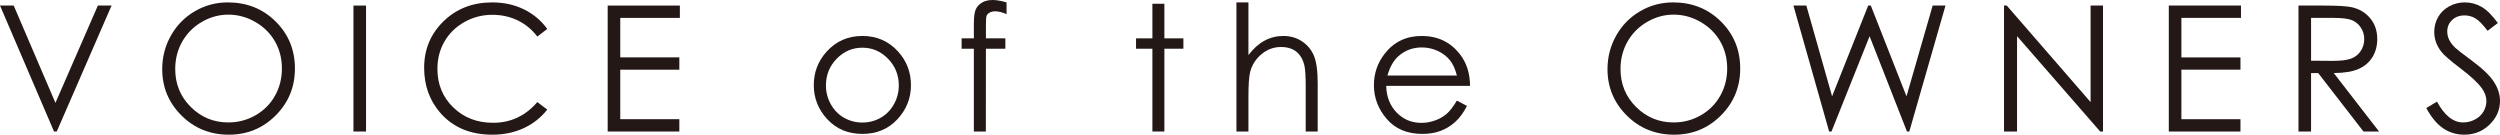 <?xml version="1.0" encoding="UTF-8"?>
<svg id="_レイヤー_2" data-name="レイヤー 2" xmlns="http://www.w3.org/2000/svg" viewBox="0 0 1616.567 87.088">
  <defs>
    <style>
      .cls-1 {
        fill: #231815;
        stroke-width: 0px;
      }
    </style>
  </defs>
  <g id="_レイヤー_1-2" data-name="レイヤー 1">
    <g>
      <path class="cls-1" d="M0,3.599h8.858l26.991,62.919L63.281,3.599h8.858l-35.433,81.44h-1.772L0,3.599Z"/>
      <path class="cls-1" d="M147.274,1.55c12.335,0,22.658,4.116,30.967,12.346,8.31,8.231,12.466,18.363,12.466,30.395,0,11.922-4.146,22.035-12.438,30.34s-18.401,12.457-30.331,12.457c-12.077,0-22.271-4.133-30.581-12.402-8.31-8.268-12.465-18.27-12.465-30.007,0-7.825,1.893-15.077,5.678-21.758,3.786-6.68,8.947-11.912,15.484-15.696,6.537-3.783,13.61-5.675,21.219-5.675ZM147.634,9.467c-6.026,0-11.738,1.57-17.135,4.71-5.398,3.14-9.613,7.37-12.644,12.688-3.031,5.319-4.546,11.248-4.546,17.786,0,9.679,3.354,17.852,10.064,24.519,6.709,6.668,14.797,10.001,24.262,10.001,6.321,0,12.171-1.533,17.55-4.599s9.575-7.258,12.587-12.577c3.013-5.319,4.52-11.229,4.52-17.731,0-6.464-1.507-12.31-4.52-17.537-3.013-5.227-7.255-9.41-12.726-12.55-5.472-3.14-11.275-4.71-17.412-4.71Z"/>
      <path class="cls-1" d="M228.554,3.599h8.139v81.44h-8.139V3.599Z"/>
      <path class="cls-1" d="M353.877,18.713l-6.422,4.927c-3.543-4.613-7.798-8.111-12.762-10.491-4.964-2.381-10.418-3.571-16.36-3.571-6.497,0-12.512,1.56-18.049,4.678-5.536,3.12-9.827,7.308-12.872,12.568s-4.567,11.175-4.567,17.744c0,9.929,3.405,18.215,10.214,24.858,6.81,6.644,15.4,9.966,25.772,9.966,11.405,0,20.946-4.465,28.624-13.398l6.422,4.872c-4.061,5.168-9.126,9.163-15.198,11.987-6.072,2.823-12.854,4.235-20.346,4.235-14.248,0-25.487-4.743-33.717-14.229-6.902-8.009-10.353-17.679-10.353-29.011,0-11.921,4.18-21.952,12.54-30.09,8.36-8.139,18.833-12.208,31.419-12.208,7.603,0,14.468,1.504,20.596,4.512,6.126,3.009,11.146,7.225,15.059,12.651Z"/>
      <path class="cls-1" d="M392.941,3.599h46.672v7.972h-38.534v25.523h38.201v7.973h-38.201v32h38.201v7.972h-46.34V3.599Z"/>
      <path class="cls-1" d="M557.661,23.253c9.28,0,16.971,3.359,23.072,10.076,5.546,6.127,8.319,13.38,8.319,21.758,0,8.415-2.931,15.77-8.791,22.062-5.861,6.293-13.395,9.439-22.601,9.439-9.244,0-16.796-3.146-22.656-9.439-5.861-6.292-8.791-13.647-8.791-22.062,0-8.341,2.772-15.576,8.319-21.703,6.1-6.754,13.81-10.131,23.127-10.131ZM557.633,30.838c-6.445,0-11.983,2.38-16.613,7.142s-6.944,10.52-6.944,17.274c0,4.355,1.055,8.415,3.167,12.18,2.11,3.765,4.963,6.671,8.556,8.72,3.593,2.048,7.537,3.073,11.834,3.073,4.296,0,8.241-1.024,11.834-3.073,3.593-2.048,6.445-4.955,8.557-8.72,2.111-3.765,3.167-7.825,3.167-12.18,0-6.754-2.325-12.513-6.973-17.274-4.649-4.761-10.177-7.142-16.584-7.142Z"/>
      <path class="cls-1" d="M650.872,1.55v7.585c-2.843-1.218-5.279-1.827-7.308-1.827-1.514,0-2.768.304-3.765.913-.997.609-1.625,1.311-1.882,2.104-.259.794-.388,2.907-.388,6.339l-.007,8.138h12.575v6.699h-12.58l-.043,53.537h-7.751V31.502h-7.917v-6.699h7.917v-9.412c0-4.318.396-7.4,1.19-9.246.793-1.845,2.141-3.33,4.042-4.457,1.9-1.125,4.198-1.688,6.893-1.688,2.51,0,5.518.517,9.024,1.55Z"/>
      <path class="cls-1" d="M745.168,2.436h7.751v22.367h12.291v6.699h-12.291v53.537h-7.751V31.502h-10.574v-6.699h10.574V2.436Z"/>
      <path class="cls-1" d="M799.514,1.55h7.751v34.049c3.137-4.133,6.588-7.225,10.353-9.273,3.765-2.049,7.843-3.073,12.236-3.073,4.502,0,8.498,1.145,11.986,3.433,3.488,2.289,6.062,5.361,7.723,9.218,1.661,3.857,2.491,9.902,2.491,18.132v31.004h-7.751v-28.734c0-6.938-.277-11.571-.83-13.896-.96-3.986-2.705-6.984-5.232-8.997-2.529-2.011-5.841-3.018-9.938-3.018-4.688,0-8.886,1.55-12.595,4.651-3.709,3.1-6.155,6.939-7.336,11.516-.739,2.954-1.107,8.416-1.107,16.388v22.09h-7.751V1.55Z"/>
      <path class="cls-1" d="M942.055,65.053l6.533,3.433c-2.143,4.208-4.618,7.604-7.426,10.187-2.808,2.584-5.966,4.549-9.476,5.896-3.511,1.347-7.482,2.021-11.915,2.021-9.827,0-17.511-3.22-23.052-9.661-5.542-6.44-8.312-13.721-8.312-21.841,0-7.641,2.345-14.45,7.037-20.43,5.947-7.603,13.909-11.405,23.884-11.405,10.27,0,18.471,3.895,24.603,11.682,4.359,5.5,6.576,12.365,6.65,20.596h-54.202c.147,6.997,2.383,12.732,6.707,17.206s9.664,6.711,16.02,6.711c3.067,0,6.05-.533,8.952-1.6,2.901-1.065,5.367-2.481,7.4-4.247,2.033-1.765,4.232-4.614,6.597-8.548ZM942.055,48.831c-1.035-4.133-2.541-7.437-4.519-9.91-1.978-2.473-4.592-4.465-7.843-5.979-3.253-1.513-6.671-2.27-10.254-2.27-5.914,0-10.995,1.901-15.245,5.703-3.104,2.768-5.452,6.92-7.04,12.457h44.9Z"/>
      <path class="cls-1" d="M1081.833,1.55c12.335,0,22.658,4.116,30.967,12.346,8.31,8.231,12.466,18.363,12.466,30.395,0,11.922-4.146,22.035-12.438,30.34s-18.401,12.457-30.331,12.457c-12.077,0-22.271-4.133-30.581-12.402-8.31-8.268-12.465-18.27-12.465-30.007,0-7.825,1.893-15.077,5.678-21.758,3.786-6.68,8.947-11.912,15.484-15.696,6.537-3.783,13.61-5.675,21.219-5.675ZM1082.192,9.467c-6.026,0-11.738,1.57-17.135,4.71-5.398,3.14-9.613,7.37-12.644,12.688-3.031,5.319-4.546,11.248-4.546,17.786,0,9.679,3.354,17.852,10.064,24.519,6.709,6.668,14.797,10.001,24.262,10.001,6.321,0,12.171-1.533,17.55-4.599s9.575-7.258,12.587-12.577c3.013-5.319,4.52-11.229,4.52-17.731,0-6.464-1.507-12.31-4.52-17.537-3.013-5.227-7.255-9.41-12.726-12.55-5.472-3.14-11.275-4.71-17.412-4.71Z"/>
      <path class="cls-1" d="M1159.68,3.599h8.36l16.637,58.686,23.346-58.686h1.689l23.076,58.686,16.921-58.686h8.297l-23.401,81.44h-1.512l-24.167-61.62-24.637,61.62h-1.52l-23.089-81.44Z"/>
      <path class="cls-1" d="M1295.854,85.039V3.599h1.772l54.202,62.428V3.599h8.027v81.44h-1.827l-53.759-61.668v61.668h-8.416Z"/>
      <path class="cls-1" d="M1402.408,3.599h46.672v7.972h-38.534v25.523h38.201v7.973h-38.201v32h38.201v7.972h-46.34V3.599Z"/>
      <path class="cls-1" d="M1486.262,3.599h16.222c9.042,0,15.17.37,18.381,1.109,4.835,1.109,8.766,3.483,11.792,7.123,3.026,3.64,4.54,8.121,4.54,13.443,0,4.436-1.043,8.334-3.128,11.697-2.086,3.363-5.066,5.904-8.941,7.622-3.875,1.719-9.228,2.597-16.056,2.633l29.288,37.813h-10.068l-29.29-37.813h-4.601v37.813h-8.139V3.599ZM1494.401,11.571v27.682l14.03.112c5.434,0,9.454-.517,12.061-1.55,2.606-1.033,4.64-2.685,6.101-4.955,1.46-2.27,2.19-4.807,2.19-7.613,0-2.731-.739-5.213-2.218-7.447-1.479-2.232-3.419-3.829-5.823-4.789-2.403-.959-6.396-1.439-11.978-1.439h-14.363Z"/>
      <path class="cls-1" d="M1568.898,69.87l6.921-4.152c4.872,8.969,10.5,13.453,16.886,13.453,2.731,0,5.296-.637,7.696-1.91,2.399-1.273,4.226-2.98,5.481-5.122,1.254-2.14,1.882-4.41,1.882-6.81,0-2.731-.923-5.407-2.768-8.028-2.547-3.617-7.197-7.973-13.952-13.066-6.792-5.13-11.018-8.839-12.679-11.128-2.879-3.838-4.318-7.99-4.318-12.457,0-3.543.849-6.773,2.547-9.689,1.697-2.915,4.087-5.213,7.17-6.893,3.081-1.679,6.431-2.519,10.048-2.519,3.838,0,7.427.951,10.769,2.852,3.34,1.901,6.874,5.398,10.602,10.491l-6.644,5.039c-3.064-4.06-5.675-6.736-7.834-8.028s-4.512-1.938-7.059-1.938c-3.286,0-5.971.997-8.056,2.99-2.085,1.993-3.128,4.448-3.128,7.363,0,1.772.369,3.488,1.107,5.149.738,1.661,2.084,3.47,4.042,5.426,1.07,1.034,4.576,3.747,10.519,8.139,7.049,5.204,11.884,9.836,14.505,13.896,2.621,4.061,3.931,8.139,3.931,12.236,0,5.906-2.243,11.036-6.727,15.391-4.484,4.355-9.938,6.533-16.36,6.533-4.947,0-9.431-1.32-13.454-3.959-4.023-2.638-7.733-7.059-11.128-13.259Z"/>
    </g>
  </g>
</svg>